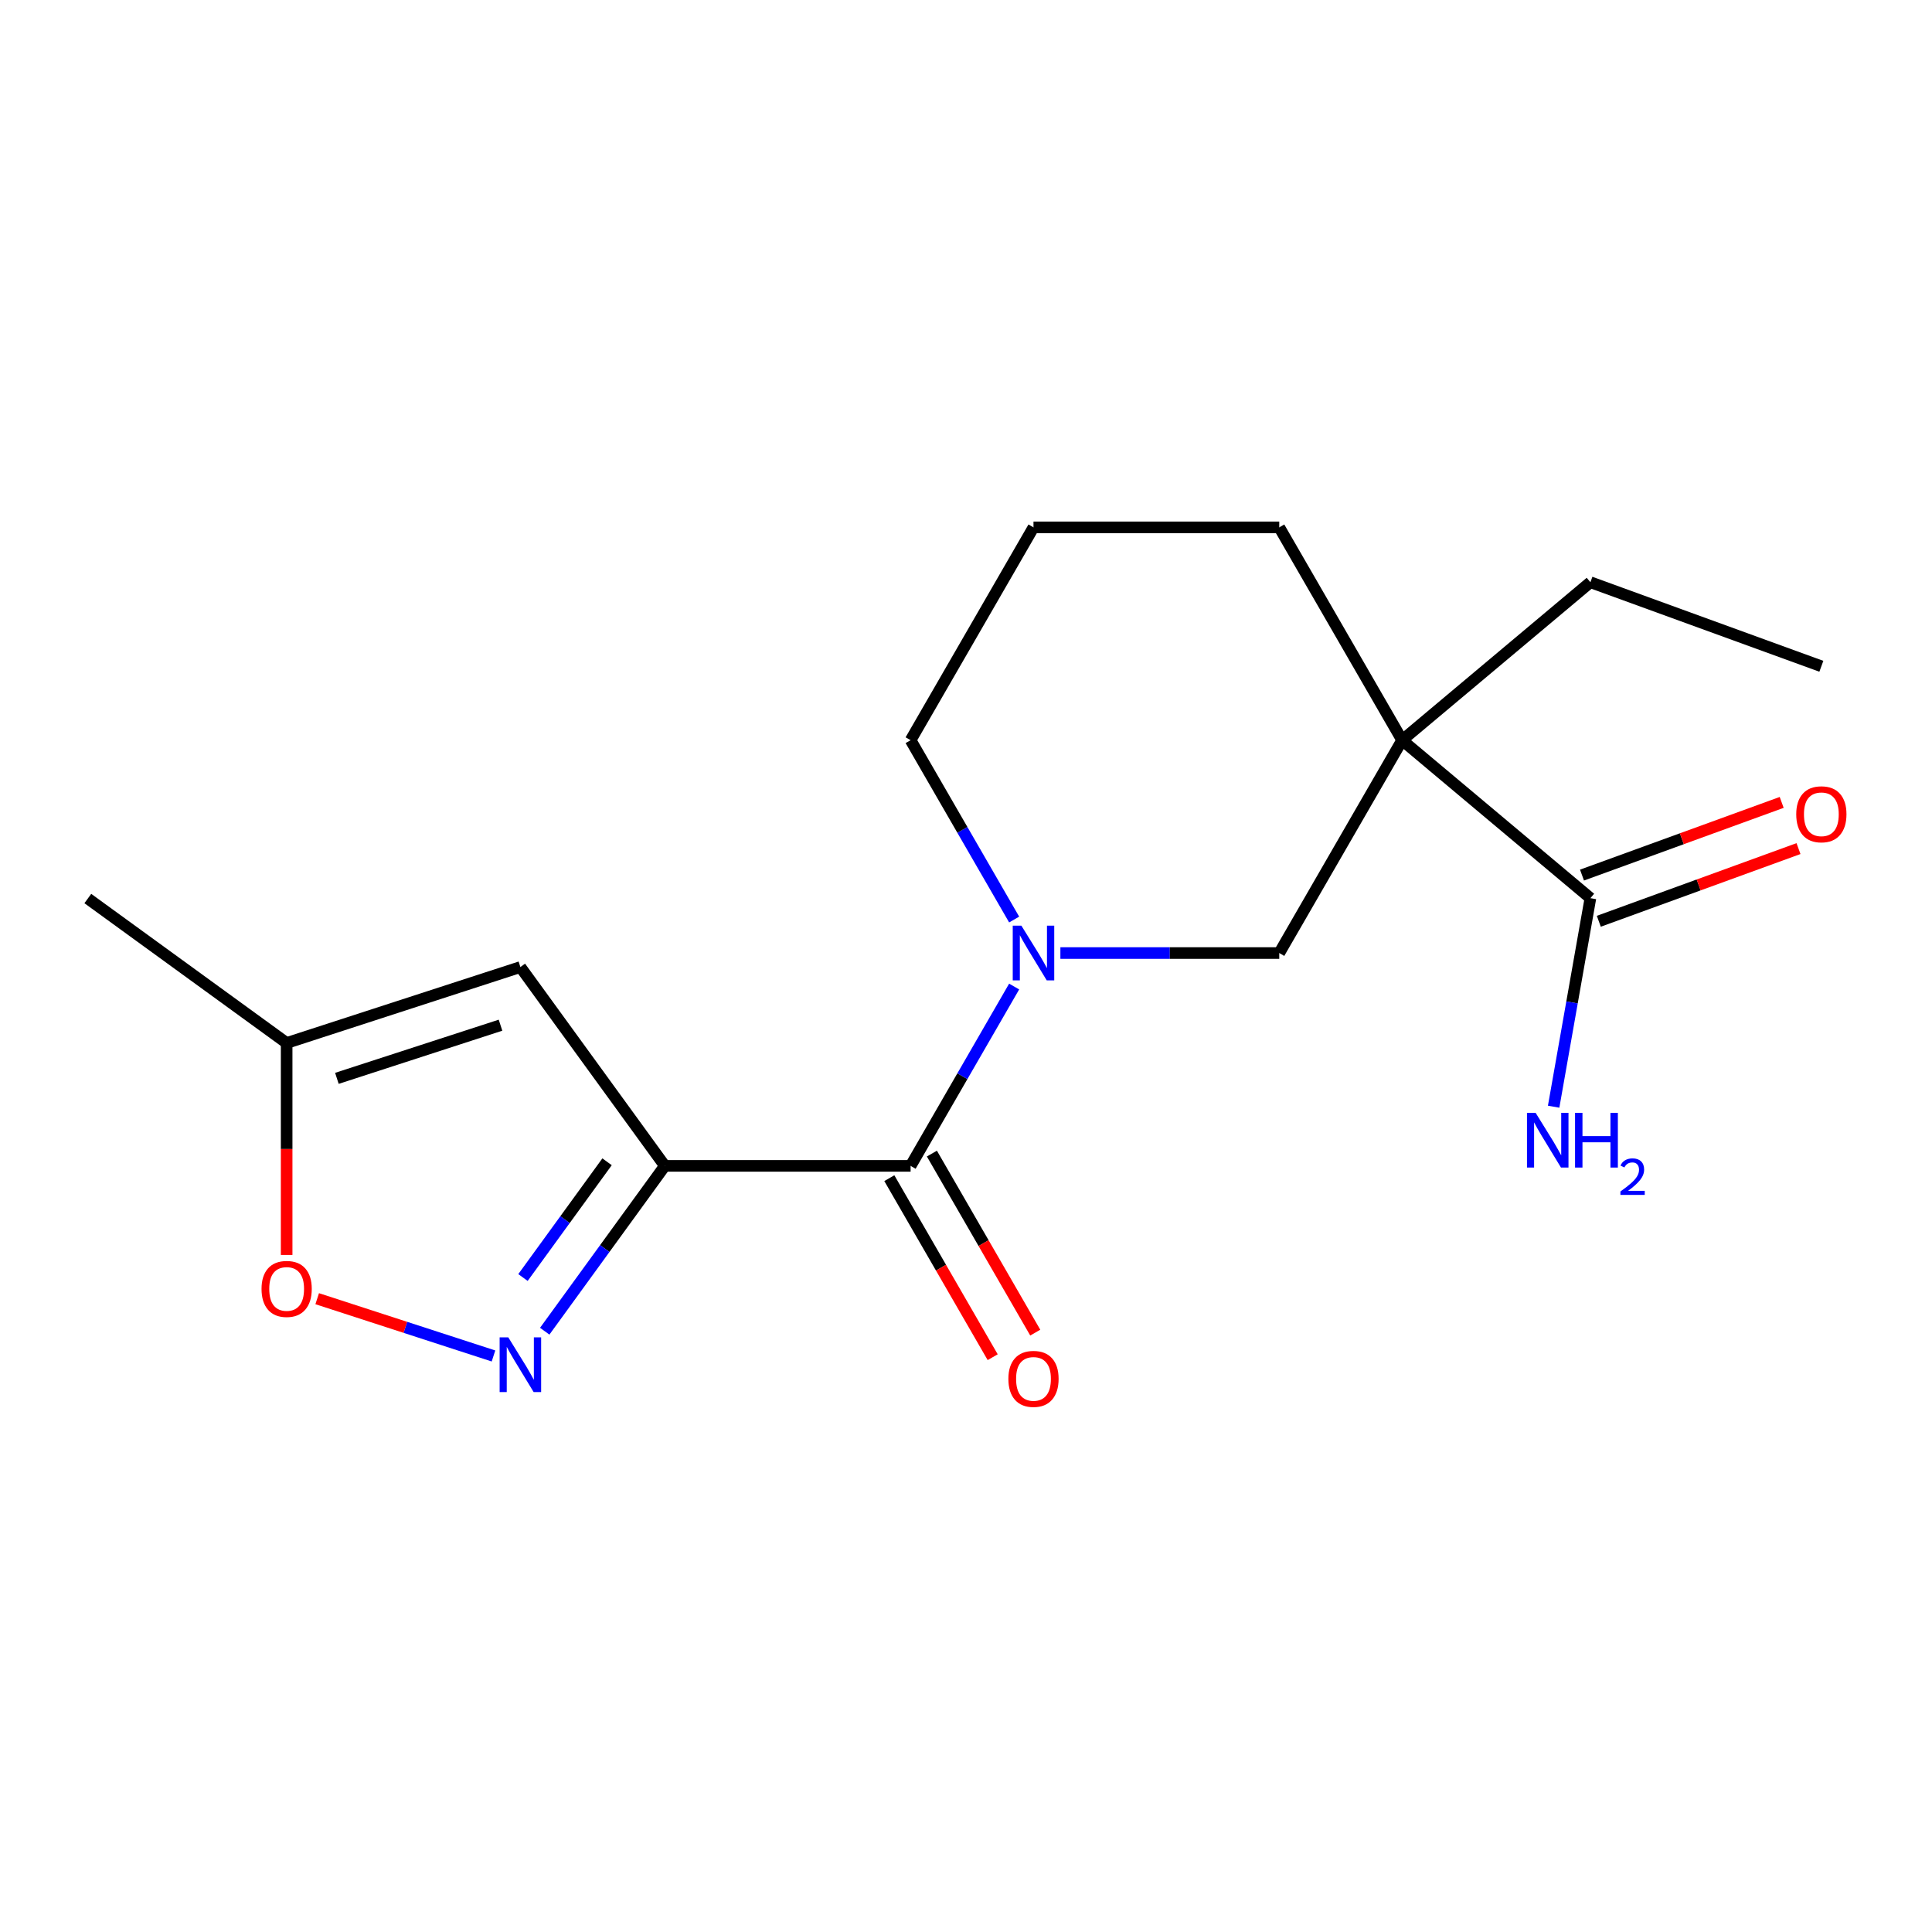 <?xml version='1.0' encoding='iso-8859-1'?>
<svg version='1.1' baseProfile='full'
              xmlns='http://www.w3.org/2000/svg'
                      xmlns:rdkit='http://www.rdkit.org/xml'
                      xmlns:xlink='http://www.w3.org/1999/xlink'
                  xml:space='preserve'
width='1000px' height='1000px' viewBox='0 0 1000 1000'>
<!-- END OF HEADER -->
<rect style='opacity:1.0;fill:#FFFFFF;stroke:none' width='1000' height='1000' x='0' y='0'> </rect>
<path class='bond-0' d='M 344.121,603.457 L 471.329,603.457' style='fill:none;fill-rule:evenodd;stroke:#000000;stroke-width:6px;stroke-linecap:butt;stroke-linejoin:miter;stroke-opacity:1' />
<path class='bond-1' d='M 344.121,603.457 L 313.035,646.244' style='fill:none;fill-rule:evenodd;stroke:#000000;stroke-width:6px;stroke-linecap:butt;stroke-linejoin:miter;stroke-opacity:1' />
<path class='bond-1' d='M 313.035,646.244 L 281.949,689.031' style='fill:none;fill-rule:evenodd;stroke:#0000FF;stroke-width:6px;stroke-linecap:butt;stroke-linejoin:miter;stroke-opacity:1' />
<path class='bond-1' d='M 314.213,601.339 L 292.452,631.29' style='fill:none;fill-rule:evenodd;stroke:#000000;stroke-width:6px;stroke-linecap:butt;stroke-linejoin:miter;stroke-opacity:1' />
<path class='bond-1' d='M 292.452,631.29 L 270.692,661.241' style='fill:none;fill-rule:evenodd;stroke:#0000FF;stroke-width:6px;stroke-linecap:butt;stroke-linejoin:miter;stroke-opacity:1' />
<path class='bond-4' d='M 344.121,603.457 L 269.35,500.544' style='fill:none;fill-rule:evenodd;stroke:#000000;stroke-width:6px;stroke-linecap:butt;stroke-linejoin:miter;stroke-opacity:1' />
<path class='bond-2' d='M 471.329,603.457 L 498.126,557.045' style='fill:none;fill-rule:evenodd;stroke:#000000;stroke-width:6px;stroke-linecap:butt;stroke-linejoin:miter;stroke-opacity:1' />
<path class='bond-2' d='M 498.126,557.045 L 524.922,510.632' style='fill:none;fill-rule:evenodd;stroke:#0000FF;stroke-width:6px;stroke-linecap:butt;stroke-linejoin:miter;stroke-opacity:1' />
<path class='bond-9' d='M 460.313,609.818 L 487.063,656.151' style='fill:none;fill-rule:evenodd;stroke:#000000;stroke-width:6px;stroke-linecap:butt;stroke-linejoin:miter;stroke-opacity:1' />
<path class='bond-9' d='M 487.063,656.151 L 513.813,702.483' style='fill:none;fill-rule:evenodd;stroke:#FF0000;stroke-width:6px;stroke-linecap:butt;stroke-linejoin:miter;stroke-opacity:1' />
<path class='bond-9' d='M 482.346,597.097 L 509.096,643.43' style='fill:none;fill-rule:evenodd;stroke:#000000;stroke-width:6px;stroke-linecap:butt;stroke-linejoin:miter;stroke-opacity:1' />
<path class='bond-9' d='M 509.096,643.43 L 535.846,689.762' style='fill:none;fill-rule:evenodd;stroke:#FF0000;stroke-width:6px;stroke-linecap:butt;stroke-linejoin:miter;stroke-opacity:1' />
<path class='bond-7' d='M 255.43,701.848 L 209.806,687.024' style='fill:none;fill-rule:evenodd;stroke:#0000FF;stroke-width:6px;stroke-linecap:butt;stroke-linejoin:miter;stroke-opacity:1' />
<path class='bond-7' d='M 209.806,687.024 L 164.182,672.2' style='fill:none;fill-rule:evenodd;stroke:#FF0000;stroke-width:6px;stroke-linecap:butt;stroke-linejoin:miter;stroke-opacity:1' />
<path class='bond-5' d='M 548.854,493.292 L 605.498,493.292' style='fill:none;fill-rule:evenodd;stroke:#0000FF;stroke-width:6px;stroke-linecap:butt;stroke-linejoin:miter;stroke-opacity:1' />
<path class='bond-5' d='M 605.498,493.292 L 662.142,493.292' style='fill:none;fill-rule:evenodd;stroke:#000000;stroke-width:6px;stroke-linecap:butt;stroke-linejoin:miter;stroke-opacity:1' />
<path class='bond-12' d='M 524.922,475.952 L 498.126,429.539' style='fill:none;fill-rule:evenodd;stroke:#0000FF;stroke-width:6px;stroke-linecap:butt;stroke-linejoin:miter;stroke-opacity:1' />
<path class='bond-12' d='M 498.126,429.539 L 471.329,383.127' style='fill:none;fill-rule:evenodd;stroke:#000000;stroke-width:6px;stroke-linecap:butt;stroke-linejoin:miter;stroke-opacity:1' />
<path class='bond-3' d='M 725.746,383.127 L 662.142,493.292' style='fill:none;fill-rule:evenodd;stroke:#000000;stroke-width:6px;stroke-linecap:butt;stroke-linejoin:miter;stroke-opacity:1' />
<path class='bond-6' d='M 725.746,383.127 L 823.193,464.894' style='fill:none;fill-rule:evenodd;stroke:#000000;stroke-width:6px;stroke-linecap:butt;stroke-linejoin:miter;stroke-opacity:1' />
<path class='bond-14' d='M 725.746,383.127 L 823.193,301.359' style='fill:none;fill-rule:evenodd;stroke:#000000;stroke-width:6px;stroke-linecap:butt;stroke-linejoin:miter;stroke-opacity:1' />
<path class='bond-19' d='M 725.746,383.127 L 662.142,272.961' style='fill:none;fill-rule:evenodd;stroke:#000000;stroke-width:6px;stroke-linecap:butt;stroke-linejoin:miter;stroke-opacity:1' />
<path class='bond-8' d='M 269.35,500.544 L 148.368,539.853' style='fill:none;fill-rule:evenodd;stroke:#000000;stroke-width:6px;stroke-linecap:butt;stroke-linejoin:miter;stroke-opacity:1' />
<path class='bond-8' d='M 259.065,530.637 L 174.377,558.153' style='fill:none;fill-rule:evenodd;stroke:#000000;stroke-width:6px;stroke-linecap:butt;stroke-linejoin:miter;stroke-opacity:1' />
<path class='bond-10' d='M 827.543,476.848 L 879.222,458.039' style='fill:none;fill-rule:evenodd;stroke:#000000;stroke-width:6px;stroke-linecap:butt;stroke-linejoin:miter;stroke-opacity:1' />
<path class='bond-10' d='M 879.222,458.039 L 930.9,439.229' style='fill:none;fill-rule:evenodd;stroke:#FF0000;stroke-width:6px;stroke-linecap:butt;stroke-linejoin:miter;stroke-opacity:1' />
<path class='bond-10' d='M 818.842,452.941 L 870.52,434.131' style='fill:none;fill-rule:evenodd;stroke:#000000;stroke-width:6px;stroke-linecap:butt;stroke-linejoin:miter;stroke-opacity:1' />
<path class='bond-10' d='M 870.52,434.131 L 922.198,415.322' style='fill:none;fill-rule:evenodd;stroke:#FF0000;stroke-width:6px;stroke-linecap:butt;stroke-linejoin:miter;stroke-opacity:1' />
<path class='bond-11' d='M 823.193,464.894 L 813.677,518.862' style='fill:none;fill-rule:evenodd;stroke:#000000;stroke-width:6px;stroke-linecap:butt;stroke-linejoin:miter;stroke-opacity:1' />
<path class='bond-11' d='M 813.677,518.862 L 804.161,572.83' style='fill:none;fill-rule:evenodd;stroke:#0000FF;stroke-width:6px;stroke-linecap:butt;stroke-linejoin:miter;stroke-opacity:1' />
<path class='bond-18' d='M 148.368,649.561 L 148.368,594.707' style='fill:none;fill-rule:evenodd;stroke:#FF0000;stroke-width:6px;stroke-linecap:butt;stroke-linejoin:miter;stroke-opacity:1' />
<path class='bond-18' d='M 148.368,594.707 L 148.368,539.853' style='fill:none;fill-rule:evenodd;stroke:#000000;stroke-width:6px;stroke-linecap:butt;stroke-linejoin:miter;stroke-opacity:1' />
<path class='bond-16' d='M 148.368,539.853 L 45.455,465.082' style='fill:none;fill-rule:evenodd;stroke:#000000;stroke-width:6px;stroke-linecap:butt;stroke-linejoin:miter;stroke-opacity:1' />
<path class='bond-15' d='M 471.329,383.127 L 534.933,272.961' style='fill:none;fill-rule:evenodd;stroke:#000000;stroke-width:6px;stroke-linecap:butt;stroke-linejoin:miter;stroke-opacity:1' />
<path class='bond-13' d='M 662.142,272.961 L 534.933,272.961' style='fill:none;fill-rule:evenodd;stroke:#000000;stroke-width:6px;stroke-linecap:butt;stroke-linejoin:miter;stroke-opacity:1' />
<path class='bond-17' d='M 823.193,301.359 L 942.729,344.866' style='fill:none;fill-rule:evenodd;stroke:#000000;stroke-width:6px;stroke-linecap:butt;stroke-linejoin:miter;stroke-opacity:1' />
<path  class='atom-2' d='M 263.09 692.211
L 272.37 707.211
Q 273.29 708.691, 274.77 711.371
Q 276.25 714.051, 276.33 714.211
L 276.33 692.211
L 280.09 692.211
L 280.09 720.531
L 276.21 720.531
L 266.25 704.131
Q 265.09 702.211, 263.85 700.011
Q 262.65 697.811, 262.29 697.131
L 262.29 720.531
L 258.61 720.531
L 258.61 692.211
L 263.09 692.211
' fill='#0000FF'/>
<path  class='atom-3' d='M 528.673 479.132
L 537.953 494.132
Q 538.873 495.612, 540.353 498.292
Q 541.833 500.972, 541.913 501.132
L 541.913 479.132
L 545.673 479.132
L 545.673 507.452
L 541.793 507.452
L 531.833 491.052
Q 530.673 489.132, 529.433 486.932
Q 528.233 484.732, 527.873 484.052
L 527.873 507.452
L 524.193 507.452
L 524.193 479.132
L 528.673 479.132
' fill='#0000FF'/>
<path  class='atom-8' d='M 135.368 667.142
Q 135.368 660.342, 138.728 656.542
Q 142.088 652.742, 148.368 652.742
Q 154.648 652.742, 158.008 656.542
Q 161.368 660.342, 161.368 667.142
Q 161.368 674.022, 157.968 677.942
Q 154.568 681.822, 148.368 681.822
Q 142.128 681.822, 138.728 677.942
Q 135.368 674.062, 135.368 667.142
M 148.368 678.622
Q 152.688 678.622, 155.008 675.742
Q 157.368 672.822, 157.368 667.142
Q 157.368 661.582, 155.008 658.782
Q 152.688 655.942, 148.368 655.942
Q 144.048 655.942, 141.688 658.742
Q 139.368 661.542, 139.368 667.142
Q 139.368 672.862, 141.688 675.742
Q 144.048 678.622, 148.368 678.622
' fill='#FF0000'/>
<path  class='atom-10' d='M 521.933 713.703
Q 521.933 706.903, 525.293 703.103
Q 528.653 699.303, 534.933 699.303
Q 541.213 699.303, 544.573 703.103
Q 547.933 706.903, 547.933 713.703
Q 547.933 720.583, 544.533 724.503
Q 541.133 728.383, 534.933 728.383
Q 528.693 728.383, 525.293 724.503
Q 521.933 720.623, 521.933 713.703
M 534.933 725.183
Q 539.253 725.183, 541.573 722.303
Q 543.933 719.383, 543.933 713.703
Q 543.933 708.143, 541.573 705.343
Q 539.253 702.503, 534.933 702.503
Q 530.613 702.503, 528.253 705.303
Q 525.933 708.103, 525.933 713.703
Q 525.933 719.423, 528.253 722.303
Q 530.613 725.183, 534.933 725.183
' fill='#FF0000'/>
<path  class='atom-11' d='M 929.729 421.467
Q 929.729 414.667, 933.089 410.867
Q 936.449 407.067, 942.729 407.067
Q 949.009 407.067, 952.369 410.867
Q 955.729 414.667, 955.729 421.467
Q 955.729 428.347, 952.329 432.267
Q 948.929 436.147, 942.729 436.147
Q 936.489 436.147, 933.089 432.267
Q 929.729 428.387, 929.729 421.467
M 942.729 432.947
Q 947.049 432.947, 949.369 430.067
Q 951.729 427.147, 951.729 421.467
Q 951.729 415.907, 949.369 413.107
Q 947.049 410.267, 942.729 410.267
Q 938.409 410.267, 936.049 413.067
Q 933.729 415.867, 933.729 421.467
Q 933.729 427.187, 936.049 430.067
Q 938.409 432.947, 942.729 432.947
' fill='#FF0000'/>
<path  class='atom-12' d='M 794.843 576.01
L 804.123 591.01
Q 805.043 592.49, 806.523 595.17
Q 808.003 597.85, 808.083 598.01
L 808.083 576.01
L 811.843 576.01
L 811.843 604.33
L 807.963 604.33
L 798.003 587.93
Q 796.843 586.01, 795.603 583.81
Q 794.403 581.61, 794.043 580.93
L 794.043 604.33
L 790.363 604.33
L 790.363 576.01
L 794.843 576.01
' fill='#0000FF'/>
<path  class='atom-12' d='M 815.243 576.01
L 819.083 576.01
L 819.083 588.05
L 833.563 588.05
L 833.563 576.01
L 837.403 576.01
L 837.403 604.33
L 833.563 604.33
L 833.563 591.25
L 819.083 591.25
L 819.083 604.33
L 815.243 604.33
L 815.243 576.01
' fill='#0000FF'/>
<path  class='atom-12' d='M 838.776 603.336
Q 839.462 601.568, 841.099 600.591
Q 842.736 599.588, 845.006 599.588
Q 847.831 599.588, 849.415 601.119
Q 850.999 602.65, 850.999 605.369
Q 850.999 608.141, 848.94 610.728
Q 846.907 613.316, 842.683 616.378
L 851.316 616.378
L 851.316 618.49
L 838.723 618.49
L 838.723 616.721
Q 842.208 614.24, 844.267 612.392
Q 846.353 610.544, 847.356 608.88
Q 848.359 607.217, 848.359 605.501
Q 848.359 603.706, 847.462 602.703
Q 846.564 601.7, 845.006 601.7
Q 843.502 601.7, 842.498 602.307
Q 841.495 602.914, 840.782 604.26
L 838.776 603.336
' fill='#0000FF'/>
</svg>
